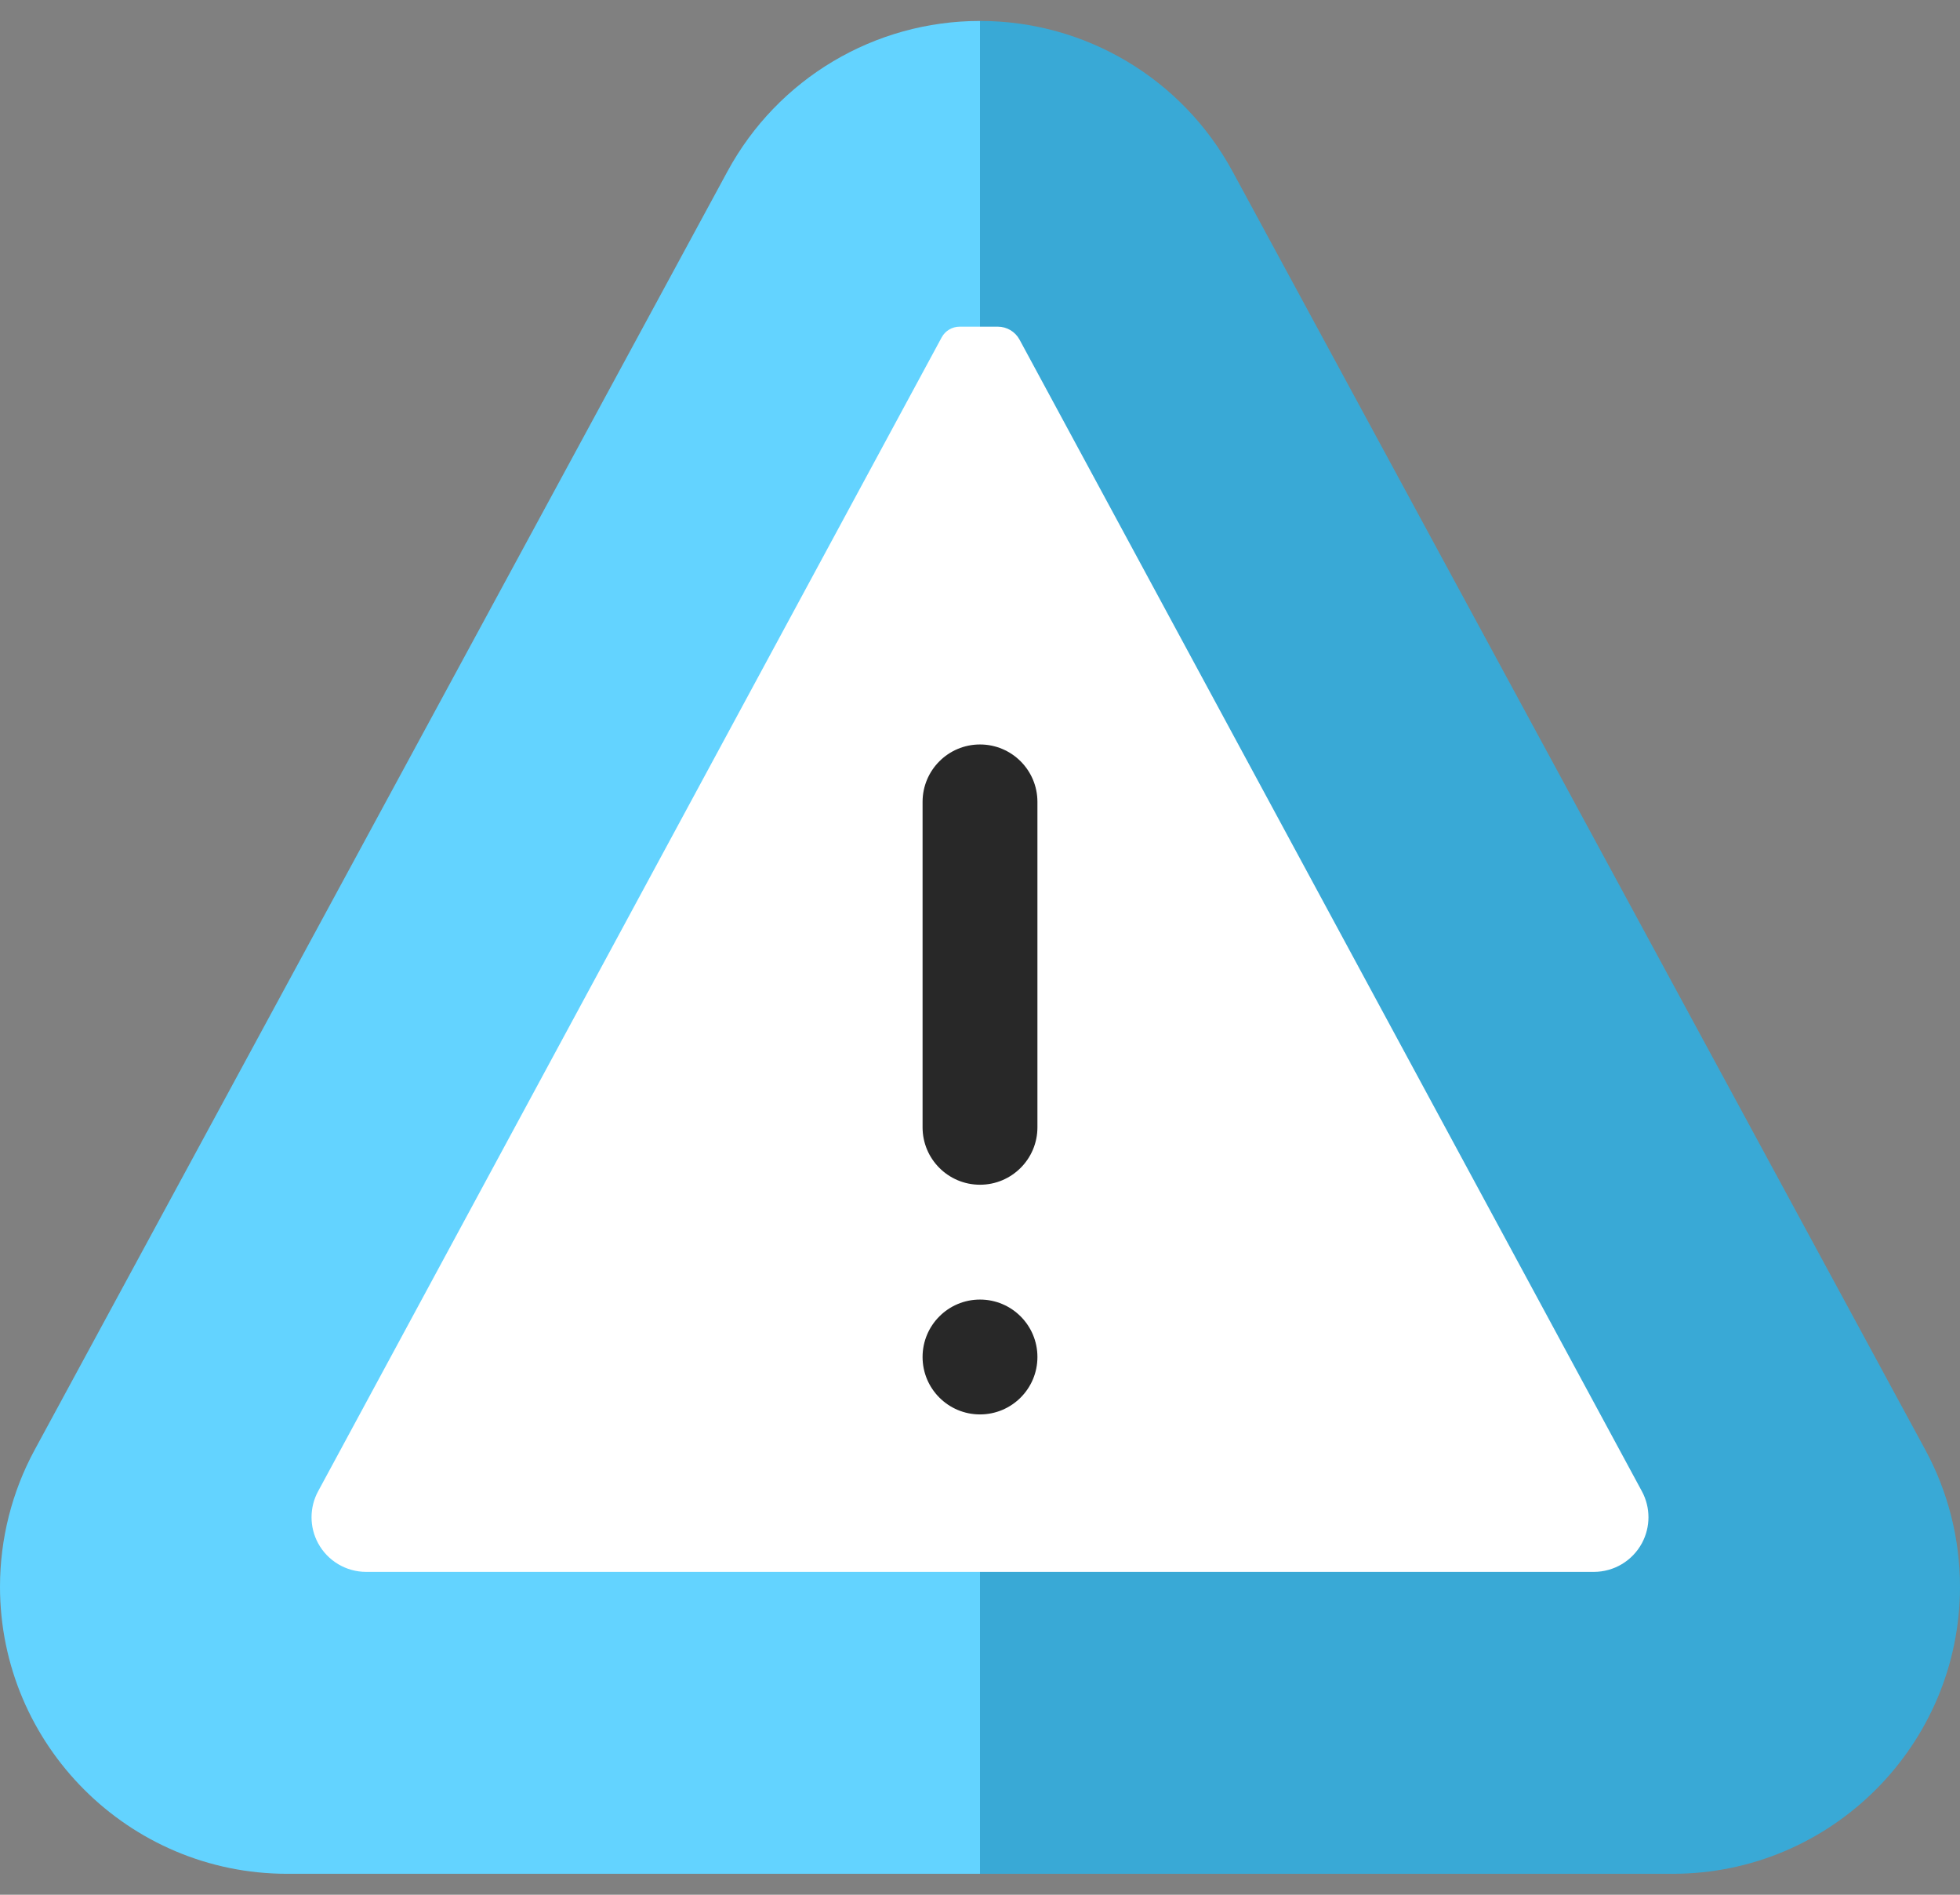 <svg width="60" height="58" viewBox="0 0 60 58" fill="none" xmlns="http://www.w3.org/2000/svg">
	<rect x="0" y="0" width="60" height="58" fill="#808080" stroke="none"/>
	<path d="M58.942 44.388L37.731 5.247C36.191 2.406 33.229 0.641 30 0.641L22.969 29L30 57.359H51.211C56.057 57.359 60 53.417 60 48.57C60 47.111 59.634 45.664 58.942 44.388Z" fill="#39A9D6" />
	<path d="M22.269 5.247L1.058 44.388C0.366 45.665 0 47.111 0 48.57C0 53.417 3.943 57.359 8.789 57.359H30V0.641C26.771 0.641 23.808 2.406 22.269 5.247Z" fill="#63D3FF" />
	<path fillRule="evenodd" clipRule="evenodd" d="M9.738 47.24C9.47 46.744 9.47 46.146 9.738 45.65L28.827 10.327C28.936 10.126 29.147 10 29.376 10H30C30 10 30 10 30 10C30 10 30 10 30 10L30 10C30 10 30 10 30 10H30.546C30.823 10 31.078 10.152 31.21 10.396L50.262 45.65C50.53 46.146 50.53 46.744 50.262 47.24C49.97 47.78 49.405 48.117 48.791 48.117H30C30 48.117 30 48.117 30 48.117L30 48.117C30 48.117 30 48.117 30 48.117C30 48.117 30 48.117 30 48.117H11.209C10.595 48.117 10.03 47.78 9.738 47.24Z" fill="white" />
	<path d="M28.242 41.539C28.242 42.51 29.029 43.297 30 43.297C30.971 43.297 31.758 42.51 31.758 41.539C31.758 40.568 30.971 39.781 30 39.781C29.029 39.781 28.242 40.568 28.242 41.539Z" fill="#282828" />
	<path d="M31.758 34.508V24.547C31.758 23.576 30.971 22.789 30 22.789C29.029 22.789 28.242 23.576 28.242 24.547V34.508C28.242 35.479 29.029 36.266 30 36.266C30.971 36.266 31.758 35.479 31.758 34.508Z" fill="#282828" />
</svg>
